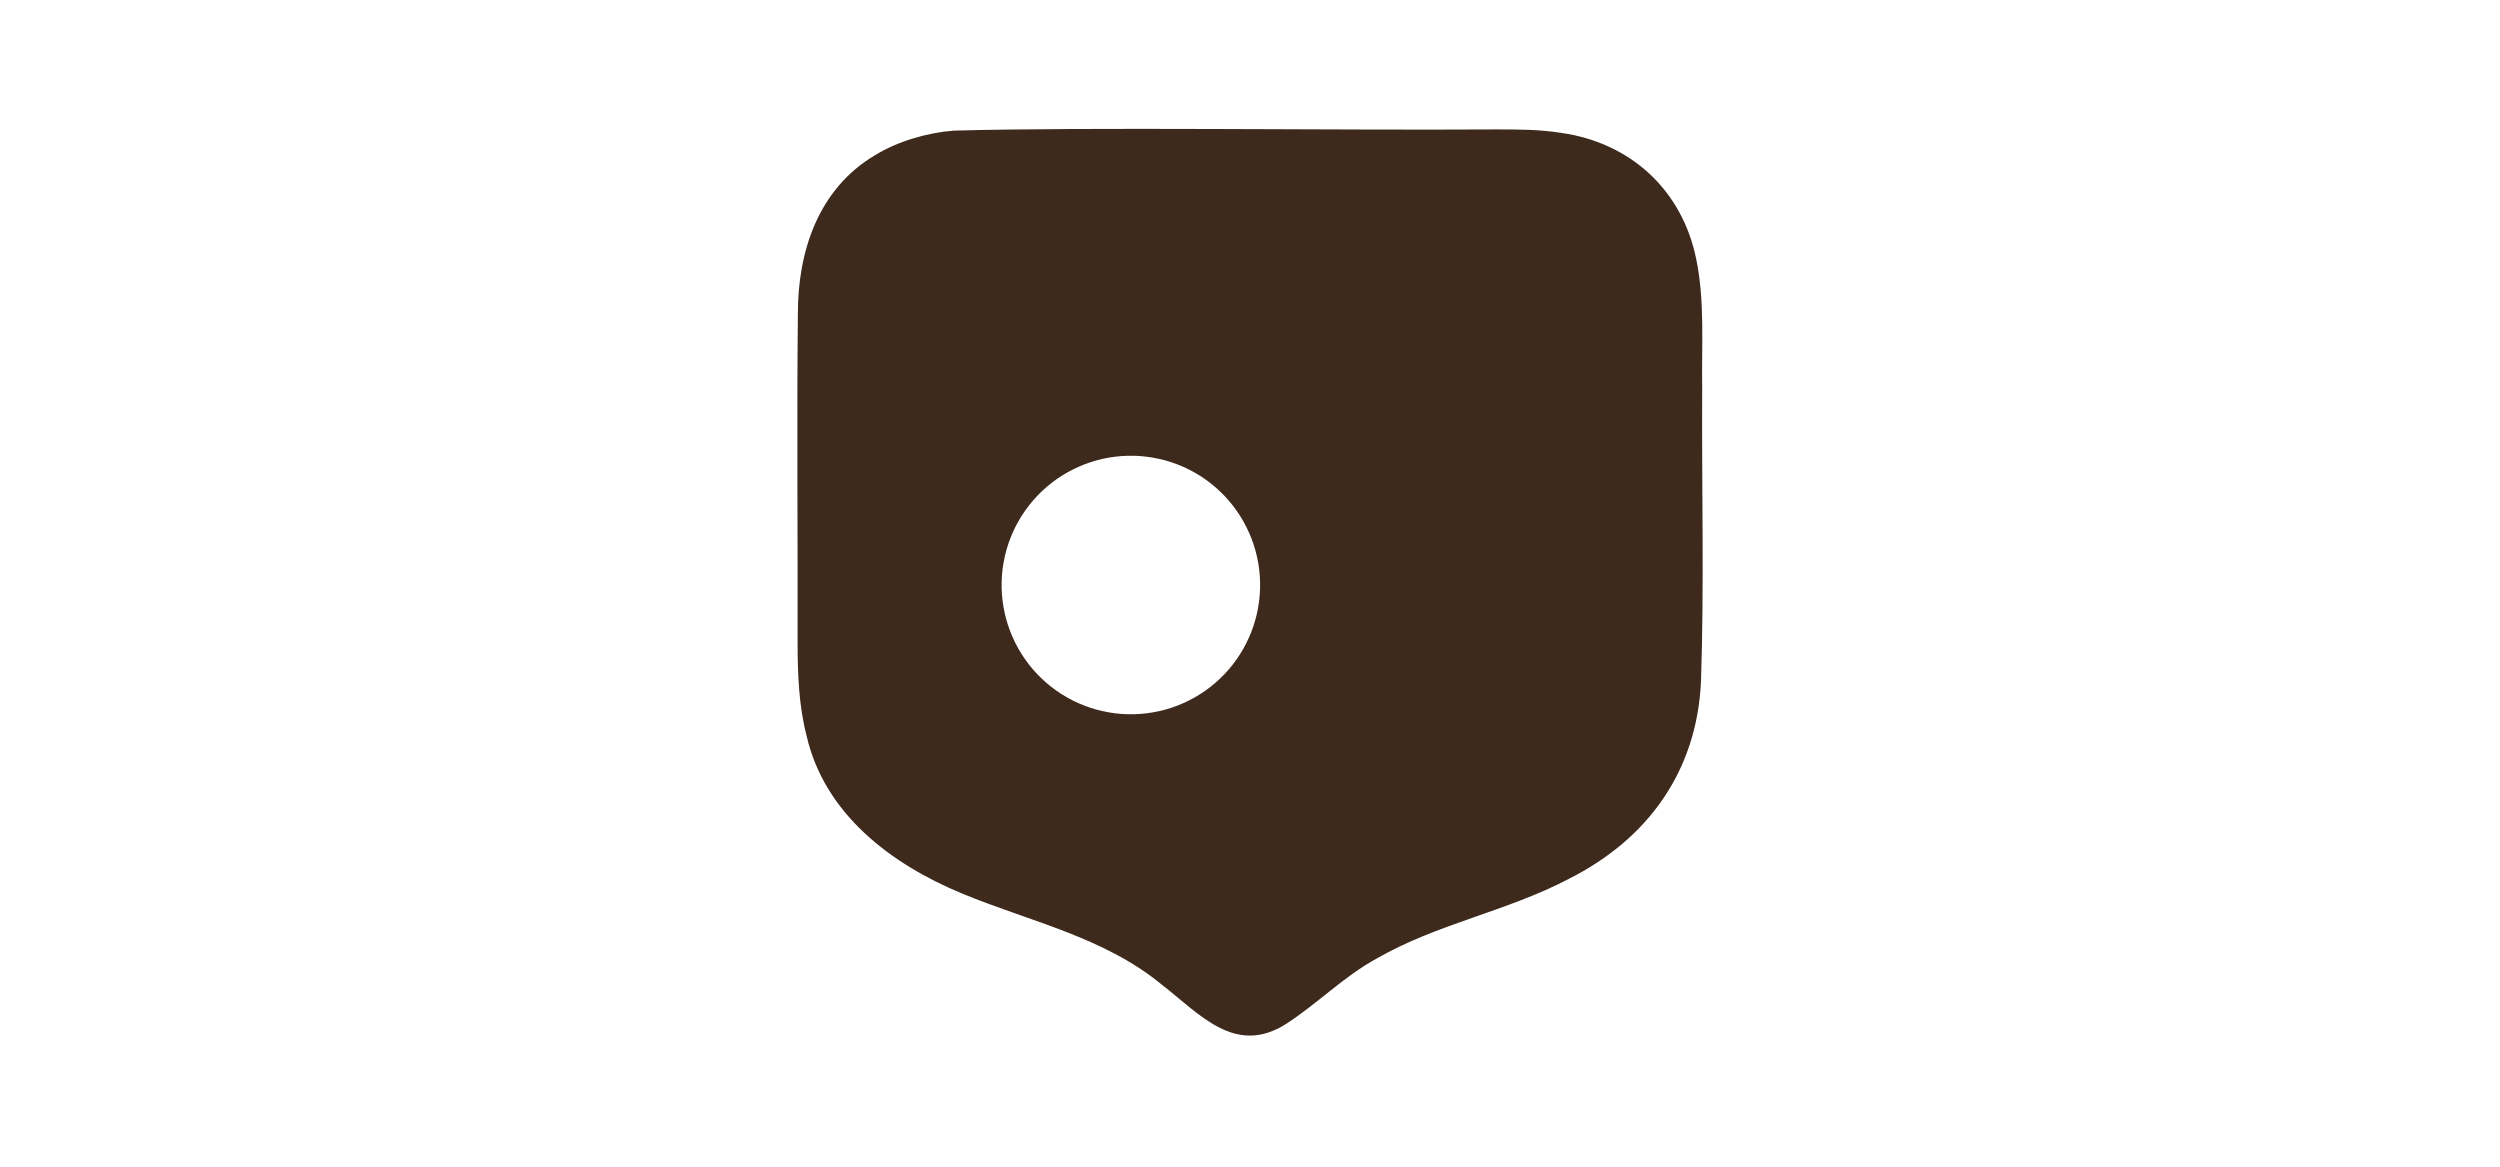 <svg xmlns="http://www.w3.org/2000/svg" xmlns:xlink="http://www.w3.org/1999/xlink" width="1500" zoomAndPan="magnify" viewBox="0 0 1125 525" height="700" preserveAspectRatio="xMidYMid meet" version="1.0"><path fill="#3e2a1d" d="M 765.988 174.586 C 765.66 155.043 767.266 135.648 763.258 116.387 C 756.883 85.367 733.605 64.148 702.418 59.777 L 702.383 59.773 C 692.547 58.23 683.023 58.234 673.211 58.238 C 600.375 58.695 489.66 57.102 429.199 58.781 C 417.383 59.691 404.129 63.488 393.711 69.867 C 368.238 85 358.949 113.148 359.043 141.477 C 358.523 189.453 359.039 240.969 358.914 288.945 C 358.938 302.973 359.41 317.43 362.977 331.168 C 371.086 366.348 401.012 388.863 432.84 402.047 C 463.141 414.621 496.773 421.629 522.664 442.984 C 539.762 456.199 555.691 475.254 578.547 460.891 C 592.723 451.777 604.75 439.332 619.668 431.246 C 646.77 415.684 678.293 410.051 705.824 395.559 C 741.496 377.66 763.527 347.145 765.438 306.84 C 766.918 263.793 765.723 218.453 765.988 174.586 Z M 567.027 264.75 L 566.887 267.594 L 566.605 270.441 L 566.184 273.266 L 565.625 276.059 L 564.93 278.824 L 564.09 281.566 L 563.137 284.25 L 562.027 286.879 L 560.809 289.465 L 559.461 291.984 L 557.984 294.43 L 556.406 296.801 L 554.703 299.09 L 552.895 301.293 L 550.965 303.41 L 548.941 305.426 L 546.836 307.34 L 544.617 309.148 L 542.324 310.848 L 539.953 312.422 L 537.504 313.898 L 534.977 315.238 L 532.402 316.457 L 529.766 317.547 L 527.078 318.508 L 524.34 319.324 L 521.562 320.023 L 518.77 320.57 L 515.941 320.992 L 513.102 321.266 L 510.254 321.398 L 507.391 321.402 L 504.543 321.258 L 501.703 320.973 L 498.883 320.555 L 496.082 319.98 L 493.305 319.293 L 490.574 318.457 L 487.898 317.496 L 485.25 316.398 L 482.676 315.18 L 480.16 313.828 L 477.707 312.359 L 475.344 310.773 L 473.047 309.062 L 470.836 307.254 L 468.734 305.332 L 466.719 303.312 L 464.797 301.191 L 462.996 298.984 L 461.297 296.684 L 459.707 294.309 L 458.246 291.859 L 456.906 289.344 L 455.688 286.758 L 454.602 284.121 L 453.641 281.43 L 452.812 278.699 L 452.125 275.93 L 451.566 273.133 L 451.156 270.301 L 450.871 267.469 L 450.738 264.613 L 450.746 261.754 L 450.883 258.902 L 451.164 256.059 L 451.594 253.246 L 452.152 250.441 L 452.852 247.664 L 453.68 244.938 L 454.645 242.254 L 455.746 239.617 L 456.957 237.039 L 458.312 234.527 L 459.777 232.078 L 461.375 229.699 L 463.074 227.418 L 464.891 225.207 L 466.812 223.086 L 468.832 221.07 L 470.953 219.16 L 473.164 217.348 L 475.449 215.648 L 477.824 214.07 L 480.273 212.609 L 482.797 211.266 L 485.383 210.051 L 488.023 208.957 L 490.711 207.992 L 493.441 207.176 L 496.207 206.477 L 499.012 205.93 L 501.836 205.516 L 504.688 205.23 L 507.523 205.102 L 510.387 205.098 L 513.234 205.242 L 516.074 205.531 L 518.902 205.957 L 521.695 206.516 L 524.469 207.207 L 527.199 208.043 L 529.879 209 L 532.527 210.102 L 535.102 211.324 L 537.617 212.68 L 540.066 214.141 L 542.441 215.727 L 544.73 217.441 L 546.93 219.246 L 549.043 221.18 L 551.066 223.188 L 552.977 225.312 L 554.781 227.512 L 556.48 229.816 L 558.066 232.195 L 559.531 234.633 L 560.871 237.168 L 562.086 239.742 L 563.18 242.383 L 564.137 245.07 L 564.965 247.797 L 565.648 250.57 L 566.211 253.371 L 566.617 256.195 L 566.895 259.047 L 567.039 261.887 Z M 567.027 264.75 " fill-opacity="1" fill-rule="nonzero"/></svg>